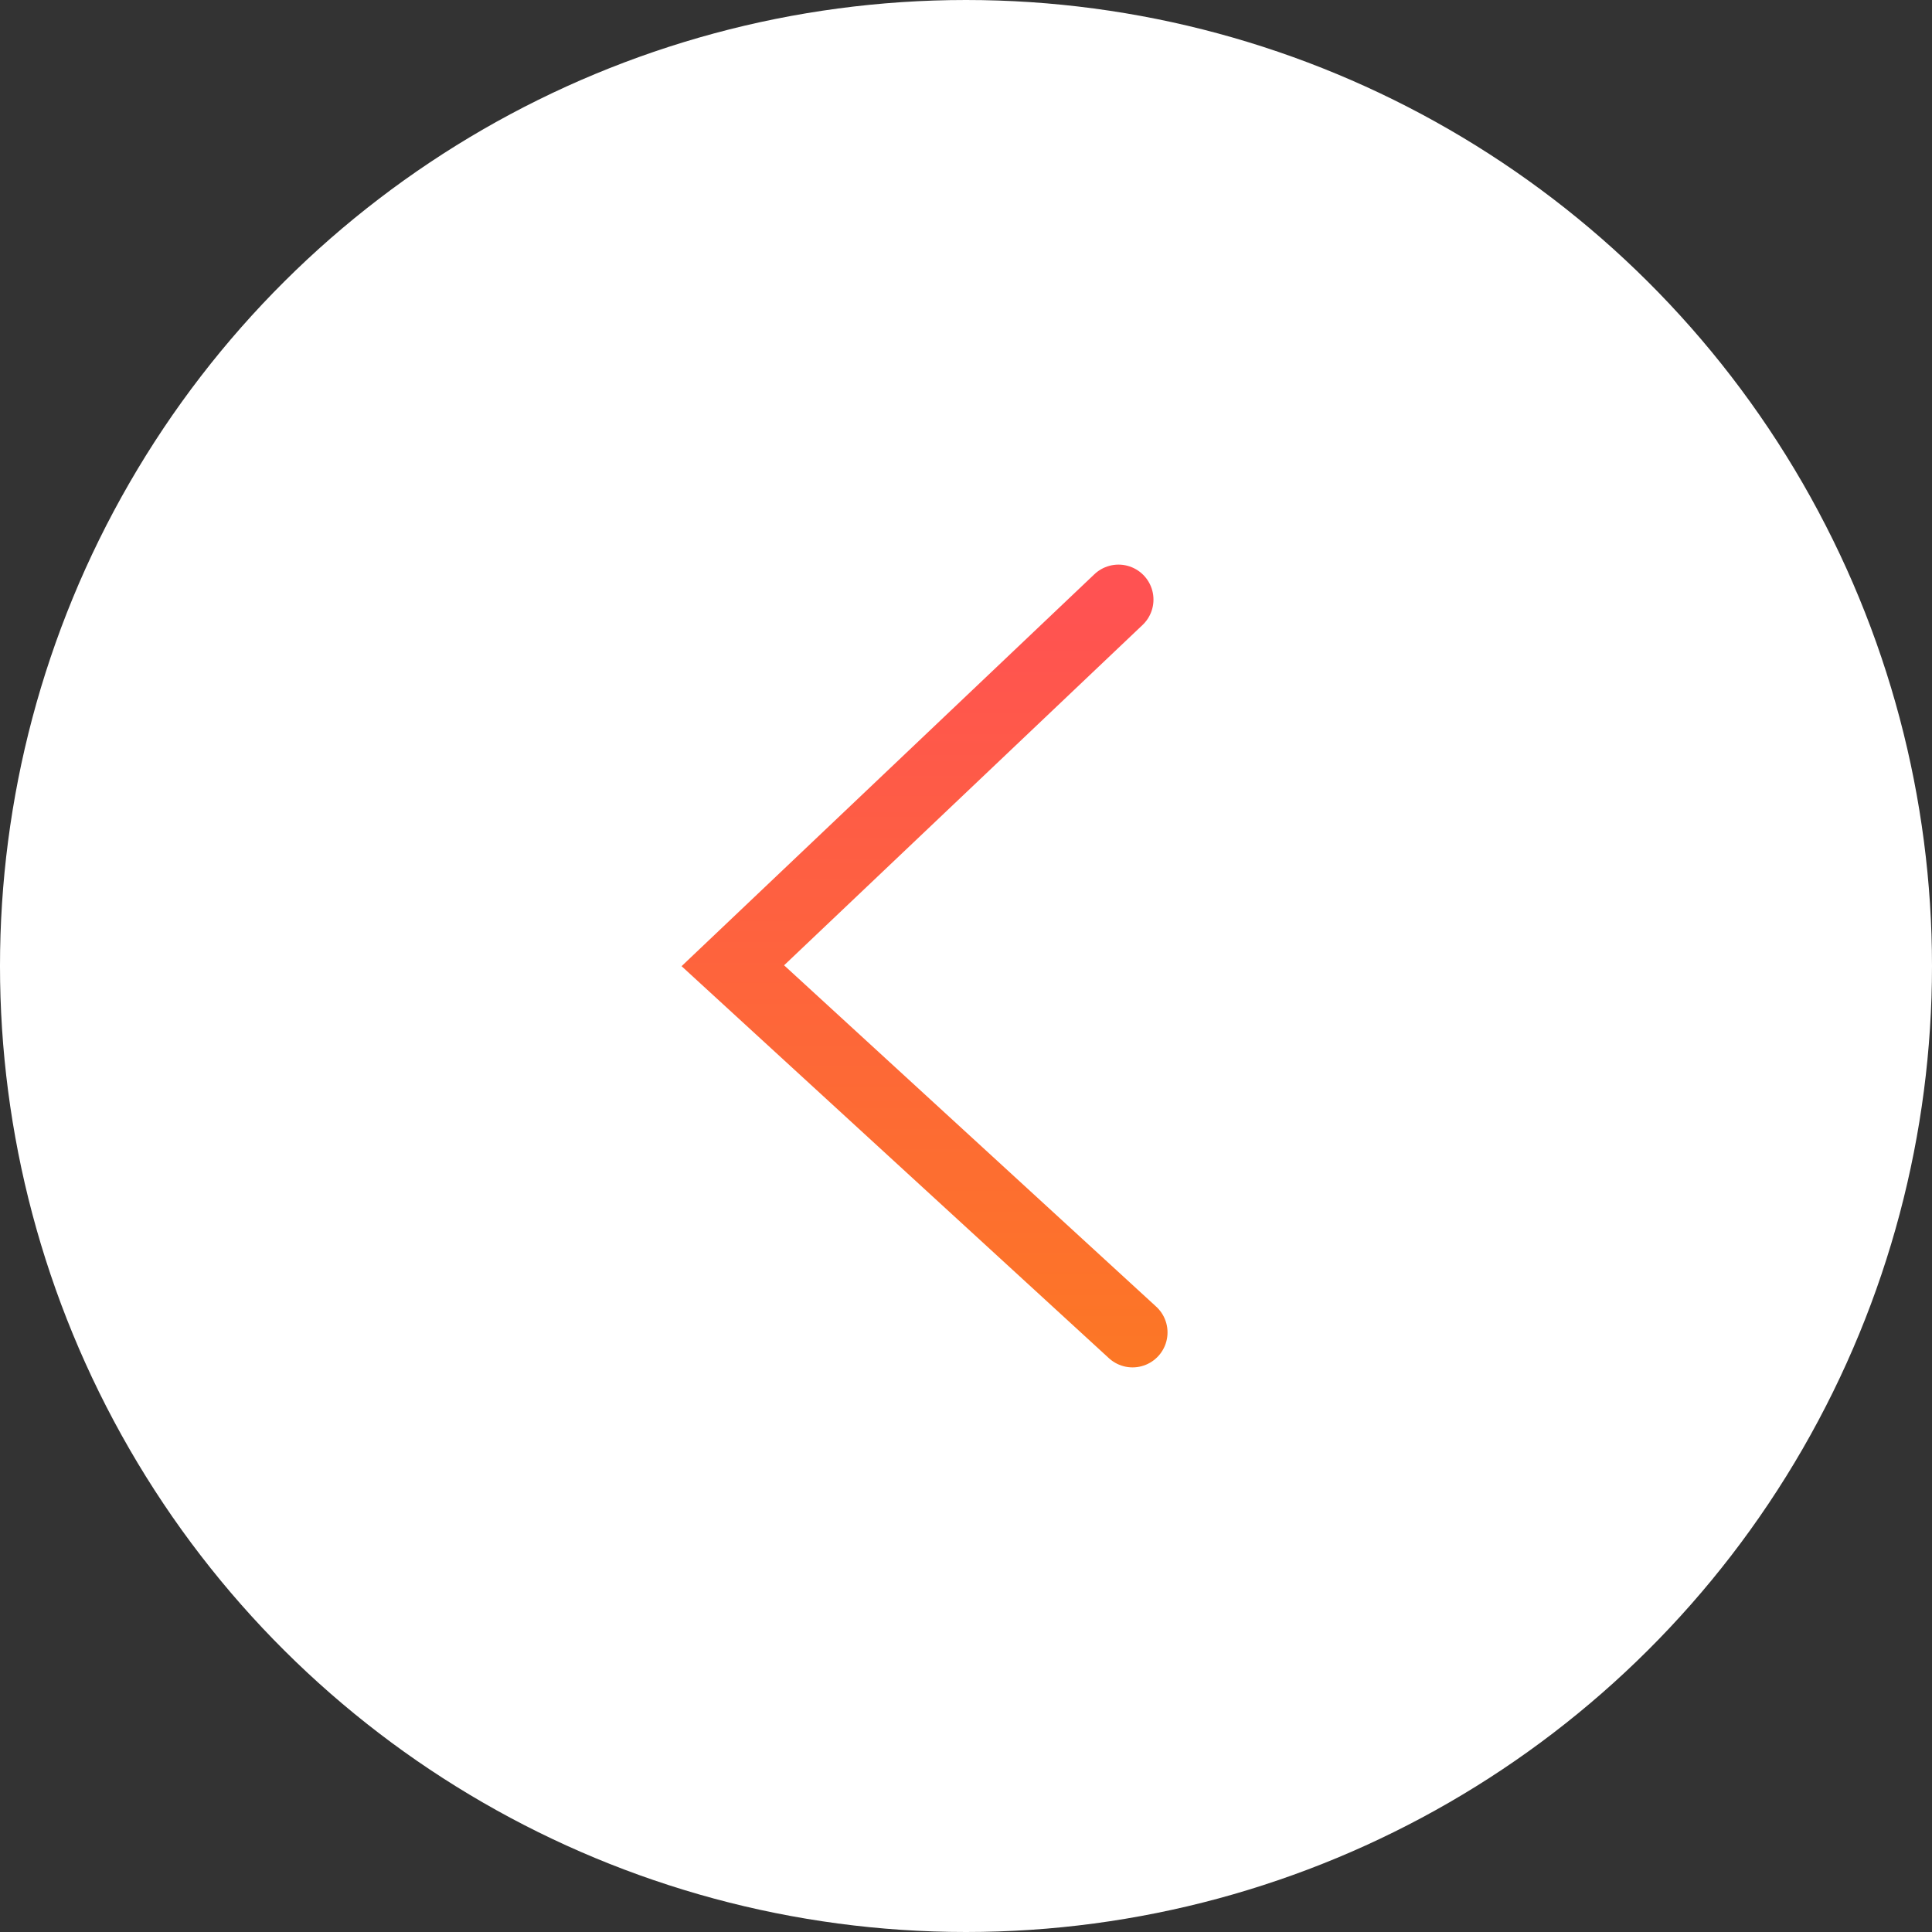 <?xml version="1.0" encoding="UTF-8"?>
<svg width="29px" height="29px" viewBox="0 0 29 29" version="1.1" xmlns="http://www.w3.org/2000/svg" xmlns:xlink="http://www.w3.org/1999/xlink">
    <rect x="0" y="0" width="29" height="29" fill="#333333" stroke="none"/>
    <!-- Generator: Sketch 46.2 (44496) - http://www.bohemiancoding.com/sketch -->
    <title>Group 37</title>
    <desc>Created with Sketch.</desc>
    <defs>
        <linearGradient x1="0%" y1="48.217%" x2="116.039%" y2="48.217%" id="linearGradient-1">
            <stop stop-color="#FF5252" offset="0%"></stop>
            <stop stop-color="#FC7B20" offset="100%"></stop>
        </linearGradient>
    </defs>
    <g id="Page-1" stroke="none" stroke-width="1" fill="none" fill-rule="evenodd">
        <g id="v2" transform="translate(-365, -3879)">
            <g id="Group-37" transform="translate(365, 3879)">
                <circle id="Oval-4" fill="#FFFFFF" transform="translate(14.5, 14.5) rotate(-270) translate(-14.5, -14.5) " cx="14.5" cy="14.5" r="14.5"></circle>
                <polyline id="Path-61" stroke="url(#linearGradient-1)" stroke-width="1.05" stroke-linecap="round" transform="translate(14, 14.5) rotate(-270) translate(-14, -14.5) " points="8.5 11.711 13.996 17.5 19.5 11.5"></polyline>
            </g>
        </g>
    </g>
</svg>